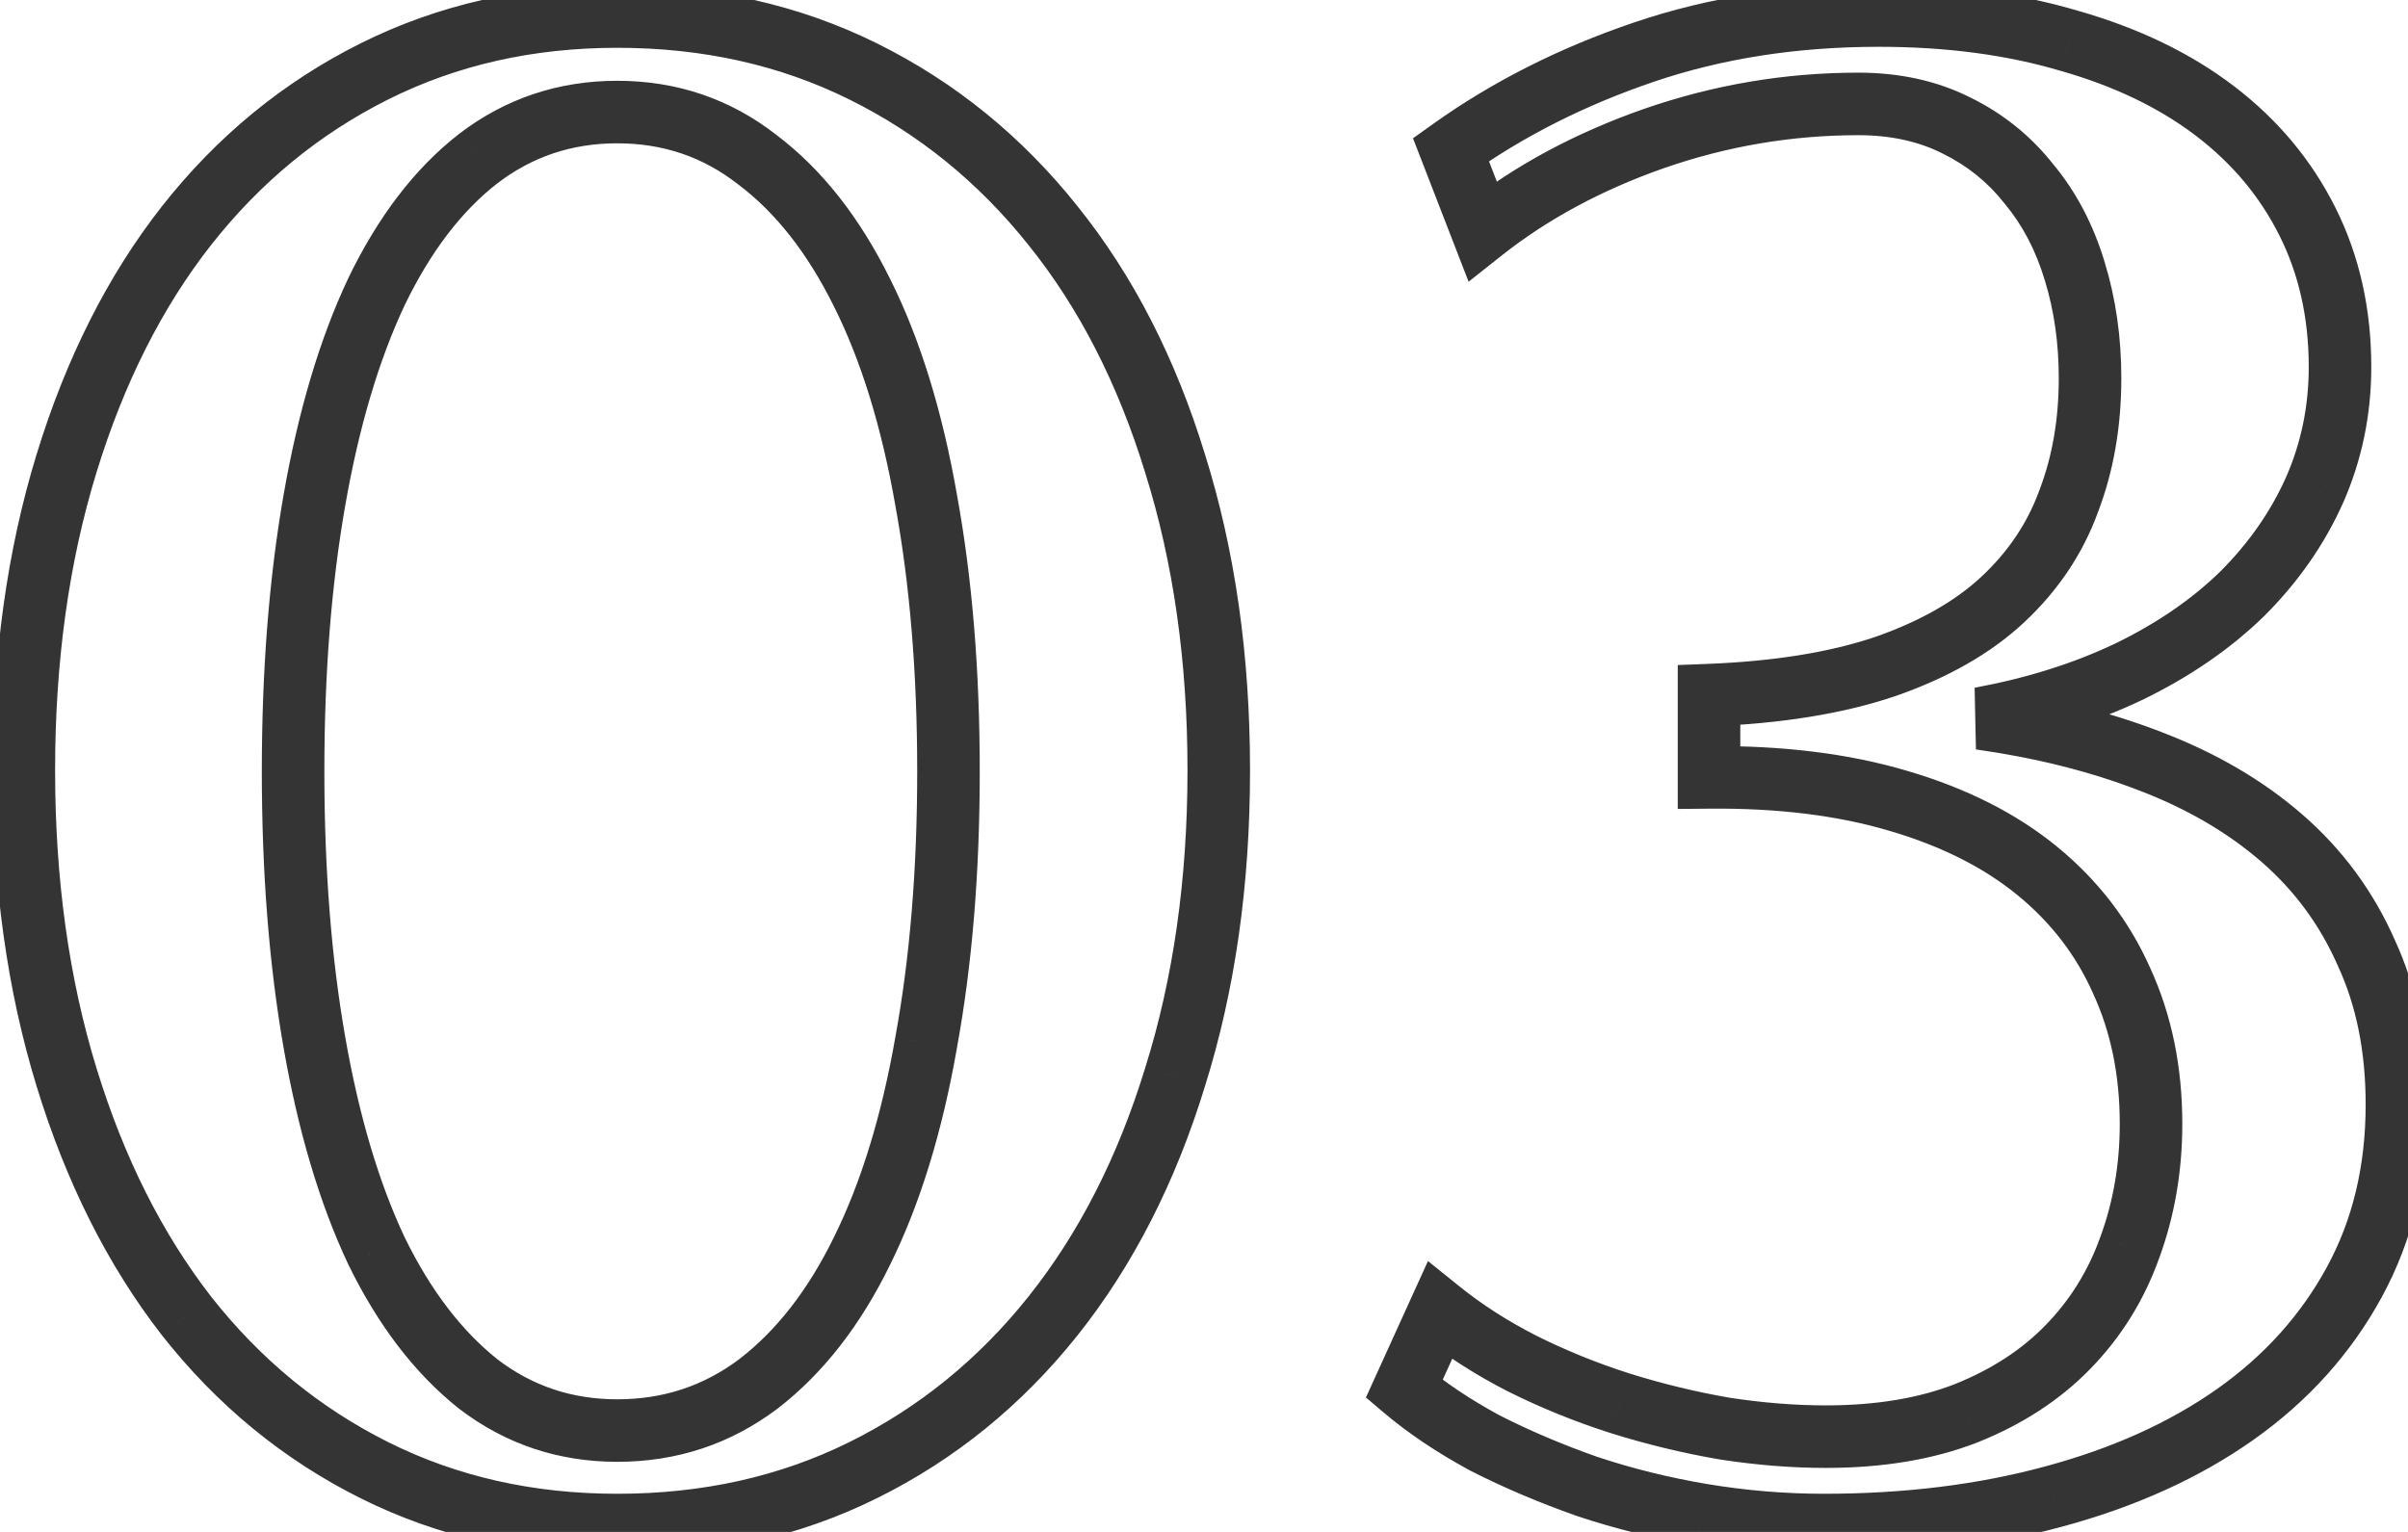 <?xml version="1.0" encoding="UTF-8"?> <svg xmlns="http://www.w3.org/2000/svg" width="77" height="49" viewBox="0 0 77 49" fill="none"> <path d="M5.961 42.087L5.17 42.699L5.174 42.704L5.961 42.087ZM2.126 14.826L1.17 14.533L2.126 14.826ZM5.961 7.223L5.174 6.605L5.173 6.606L5.961 7.223ZM33.676 7.223L32.894 7.845L32.897 7.849L33.676 7.223ZM37.575 14.826L36.619 15.119L36.621 15.125L37.575 14.826ZM37.575 34.451L36.621 34.151L36.619 34.158L37.575 34.451ZM24.253 44.263L24.855 45.062L24.864 45.056L24.253 44.263ZM27.568 40.007L26.671 39.564L26.669 39.568L27.568 40.007ZM29.615 33.346L28.631 33.166L28.63 33.174L29.615 33.346ZM29.615 15.995L28.63 16.168L28.631 16.176L29.615 15.995ZM27.568 9.367L26.671 9.81L26.673 9.814L27.568 9.367ZM24.221 5.111L23.604 5.898L23.611 5.904L23.619 5.909L24.221 5.111ZM15.286 5.078L14.677 4.285L14.671 4.29L15.286 5.078ZM12.037 9.335L11.136 8.9L11.132 8.909L12.037 9.335ZM12.037 40.007L11.132 40.433L11.135 40.439L11.138 40.446L12.037 40.007ZM15.286 44.263L14.663 45.046L14.67 45.051L14.677 45.057L15.286 44.263ZM19.737 47.78C17.041 47.78 14.608 47.225 12.419 46.131L11.524 47.92C14.014 49.165 16.758 49.78 19.737 49.78V47.78ZM12.419 46.131C10.216 45.029 8.327 43.479 6.747 41.469L5.174 42.704C6.93 44.939 9.049 46.682 11.524 47.92L12.419 46.131ZM6.751 41.474C5.189 39.46 3.962 37.027 3.083 34.158L1.17 34.744C2.11 37.81 3.439 40.467 5.17 42.699L6.751 41.474ZM3.083 34.158C2.206 31.298 1.762 28.128 1.762 24.638H-0.238C-0.238 28.297 0.227 31.668 1.17 34.744L3.083 34.158ZM1.762 24.638C1.762 21.149 2.206 17.978 3.083 15.119L1.17 14.533C0.227 17.608 -0.238 20.98 -0.238 24.638H1.762ZM3.083 15.119C3.962 12.25 5.188 9.83 6.748 7.839L5.173 6.606C3.44 8.818 2.11 11.467 1.17 14.533L3.083 15.119ZM6.747 7.841C8.327 5.83 10.216 4.28 12.419 3.178L11.524 1.39C9.049 2.627 6.93 4.37 5.174 6.605L6.747 7.841ZM12.419 3.178C14.608 2.084 17.041 1.529 19.737 1.529V-0.471C16.758 -0.471 14.014 0.145 11.524 1.39L12.419 3.178ZM19.737 1.529C22.479 1.529 24.946 2.085 27.156 3.18L28.044 1.388C25.532 0.144 22.757 -0.471 19.737 -0.471V1.529ZM27.156 3.18C29.382 4.283 31.293 5.834 32.894 7.845L34.459 6.6C32.68 4.366 30.541 2.625 28.044 1.388L27.156 3.18ZM32.897 7.849C34.496 9.838 35.741 12.255 36.619 15.119L38.531 14.533C37.59 11.462 36.236 8.81 34.455 6.596L32.897 7.849ZM36.621 15.125C37.518 17.983 37.972 21.151 37.972 24.638H39.972C39.972 20.977 39.495 17.604 38.529 14.526L36.621 15.125ZM37.972 24.638C37.972 28.126 37.518 31.294 36.621 34.151L38.529 34.75C39.495 31.673 39.972 28.299 39.972 24.638H37.972ZM36.619 34.158C35.741 37.023 34.495 39.452 32.894 41.464L34.459 42.709C36.236 40.475 37.59 37.814 38.531 34.744L36.619 34.158ZM32.894 41.464C31.293 43.475 29.382 45.027 27.156 46.129L28.044 47.921C30.541 46.684 32.68 44.943 34.459 42.709L32.894 41.464ZM27.156 46.129C24.946 47.224 22.479 47.78 19.737 47.78V49.78C22.757 49.78 25.532 49.166 28.044 47.921L27.156 46.129ZM19.737 46.758C21.639 46.758 23.357 46.192 24.855 45.062L23.651 43.465C22.507 44.328 21.214 44.758 19.737 44.758V46.758ZM24.864 45.056C26.331 43.925 27.525 42.374 28.466 40.446L26.669 39.568C25.834 41.279 24.819 42.565 23.643 43.471L24.864 45.056ZM28.464 40.45C29.426 38.503 30.133 36.187 30.6 33.519L28.63 33.174C28.187 35.705 27.529 37.829 26.671 39.564L28.464 40.45ZM30.598 33.526C31.088 30.857 31.329 27.904 31.329 24.671H29.329C29.329 27.806 29.095 30.637 28.631 33.166L30.598 33.526ZM31.329 24.671C31.329 21.438 31.088 18.485 30.598 15.815L28.631 16.176C29.095 18.705 29.329 21.535 29.329 24.671H31.329ZM30.6 15.823C30.133 13.155 29.426 10.848 28.462 8.92L26.673 9.814C27.529 11.526 28.187 13.637 28.63 16.168L30.6 15.823ZM28.464 8.924C27.502 6.976 26.295 5.423 24.823 4.312L23.619 5.909C24.789 6.792 25.814 8.076 26.671 9.81L28.464 8.924ZM24.838 4.324C23.358 3.164 21.645 2.584 19.737 2.584V4.584C21.209 4.584 22.485 5.021 23.604 5.898L24.838 4.324ZM19.737 2.584C17.854 2.584 16.155 3.152 14.677 4.285L15.894 5.872C17.016 5.012 18.285 4.584 19.737 4.584V2.584ZM14.671 4.29C13.244 5.402 12.074 6.956 11.136 8.9L12.937 9.769C13.775 8.031 14.771 6.747 15.9 5.867L14.671 4.29ZM11.132 8.909C10.218 10.85 9.535 13.161 9.069 15.823L11.04 16.168C11.483 13.632 12.122 11.501 12.941 9.76L11.132 8.909ZM9.069 15.823C8.603 18.49 8.372 21.44 8.372 24.671H10.372C10.372 21.533 10.596 18.7 11.04 16.168L9.069 15.823ZM8.372 24.671C8.372 27.901 8.603 30.852 9.069 33.519L11.04 33.174C10.596 30.642 10.372 27.809 10.372 24.671H8.372ZM9.069 33.519C9.535 36.181 10.218 38.491 11.132 40.433L12.941 39.581C12.122 37.84 11.483 35.71 11.04 33.174L9.069 33.519ZM11.138 40.446C12.076 42.368 13.244 43.916 14.663 45.046L15.909 43.481C14.771 42.575 13.773 41.285 12.935 39.568L11.138 40.446ZM14.677 45.057C16.155 46.19 17.854 46.758 19.737 46.758V44.758C18.285 44.758 17.016 44.33 15.894 43.47L14.677 45.057ZM63.324 22.981L63.142 21.998L63.184 23.971L63.324 22.981ZM68.75 24.346L68.39 25.279L68.394 25.28L68.75 24.346ZM75.671 30.487L74.756 30.889L74.759 30.898L74.763 30.906L75.671 30.487ZM75.281 41.014L74.403 40.535L75.281 41.014ZM65.664 47.87L65.404 46.904L65.401 46.905L65.664 47.87ZM54.422 48.455L54.254 49.441L54.257 49.441L54.422 48.455ZM50.75 47.545L50.418 48.488L50.426 48.491L50.434 48.494L50.75 47.545ZM47.468 46.148L46.991 47.027L47.002 47.033L47.013 47.039L47.468 46.148ZM44.901 44.426L43.991 44.012L43.678 44.7L44.254 45.188L44.901 44.426ZM46.039 41.924L46.666 41.145L45.662 40.336L45.128 41.51L46.039 41.924ZM48.67 43.614L48.215 44.504L48.223 44.508L48.67 43.614ZM51.79 44.881L51.485 45.833L51.49 45.835L51.79 44.881ZM55.136 45.693L54.966 46.678L54.975 46.68L54.984 46.681L55.136 45.693ZM62.869 45.206L63.233 46.137L63.241 46.134L62.869 45.206ZM66.118 43.094L65.403 42.395L65.403 42.395L66.118 43.094ZM68.1 39.91L67.162 39.564L67.159 39.573L68.1 39.91ZM67.841 31.364L66.927 31.77L66.932 31.782L67.841 31.364ZM60.692 25.613L60.408 26.572L60.411 26.573L60.692 25.613ZM54.649 24.866H53.649V25.875L54.658 25.866L54.649 24.866ZM54.649 22.234L54.61 21.235L53.649 21.272V22.234H54.649ZM60.27 21.324L60.59 22.272L60.598 22.269L60.27 21.324ZM64.039 19.18L64.721 19.911L64.721 19.911L64.039 19.18ZM66.151 16.028L65.217 15.671L65.214 15.679L65.211 15.686L66.151 16.028ZM66.346 8.685L65.388 8.972L65.39 8.978L66.346 8.685ZM64.884 5.891L64.097 6.507L64.106 6.519L64.116 6.531L64.884 5.891ZM62.544 4.006L62.097 4.9L62.106 4.905L62.544 4.006ZM52.894 4.428L52.567 3.484L52.564 3.485L52.894 4.428ZM47.403 7.385L46.471 7.747L46.961 9.011L48.024 8.169L47.403 7.385ZM46.396 4.786L45.815 3.972L45.183 4.423L45.464 5.147L46.396 4.786ZM52.569 1.667L52.248 0.72L52.569 1.667ZM66.183 1.309L65.898 2.268L65.909 2.271L66.183 1.309ZM74.014 15.671L74.927 16.078L74.93 16.072L74.014 15.671ZM71.707 18.985L72.406 19.7L72.414 19.692L71.707 18.985ZM68.068 21.487L68.499 22.389L68.504 22.387L68.068 21.487ZM63.184 23.971C65.113 24.244 66.846 24.682 68.39 25.279L69.111 23.413C67.405 22.754 65.521 22.282 63.464 21.991L63.184 23.971ZM68.394 25.28C69.945 25.872 71.248 26.639 72.318 27.57L73.631 26.061C72.361 24.956 70.848 24.076 69.107 23.412L68.394 25.28ZM72.318 27.57C73.376 28.49 74.186 29.593 74.756 30.889L76.587 30.085C75.9 28.521 74.913 27.177 73.631 26.061L72.318 27.57ZM74.763 30.906C75.343 32.162 75.646 33.629 75.646 35.328H77.646C77.646 33.389 77.299 31.628 76.579 30.068L74.763 30.906ZM75.646 35.328C75.646 37.304 75.224 39.031 74.403 40.535L76.159 41.493C77.158 39.662 77.646 37.598 77.646 35.328H75.646ZM74.403 40.535C73.57 42.063 72.409 43.357 70.903 44.422L72.057 46.055C73.8 44.823 75.173 43.301 76.159 41.493L74.403 40.535ZM70.903 44.422C69.389 45.491 67.562 46.323 65.404 46.904L65.924 48.836C68.271 48.204 70.321 47.281 72.057 46.055L70.903 44.422ZM65.401 46.905C63.267 47.485 60.909 47.78 58.321 47.78V49.78C61.06 49.78 63.597 49.468 65.926 48.835L65.401 46.905ZM58.321 47.78C57.077 47.78 55.832 47.676 54.586 47.468L54.257 49.441C55.61 49.667 56.965 49.78 58.321 49.78V47.78ZM54.589 47.469C53.359 47.261 52.185 46.969 51.066 46.596L50.434 48.494C51.654 48.901 52.928 49.216 54.254 49.441L54.589 47.469ZM51.082 46.602C49.951 46.204 48.898 45.755 47.923 45.257L47.013 47.039C48.074 47.58 49.21 48.063 50.418 48.488L51.082 46.602ZM47.946 45.269C46.998 44.754 46.201 44.217 45.548 43.663L44.254 45.188C45.031 45.847 45.946 46.459 46.991 47.027L47.946 45.269ZM45.812 44.84L46.949 42.338L45.128 41.51L43.991 44.012L45.812 44.84ZM45.411 42.703C46.249 43.378 47.185 43.977 48.215 44.504L49.126 42.723C48.206 42.253 47.388 41.727 46.666 41.145L45.411 42.703ZM48.223 44.508C49.267 45.03 50.354 45.471 51.485 45.833L52.094 43.928C51.059 43.597 50.067 43.194 49.118 42.719L48.223 44.508ZM51.49 45.835C52.637 46.195 53.795 46.476 54.966 46.678L55.307 44.708C54.225 44.52 53.152 44.26 52.089 43.927L51.49 45.835ZM54.984 46.681C56.156 46.862 57.29 46.953 58.386 46.953V44.953C57.401 44.953 56.369 44.871 55.288 44.705L54.984 46.681ZM58.386 46.953C60.191 46.953 61.814 46.69 63.233 46.137L62.506 44.274C61.369 44.717 60.002 44.953 58.386 44.953V46.953ZM63.241 46.134C64.653 45.569 65.859 44.792 66.834 43.792L65.403 42.395C64.645 43.172 63.685 43.803 62.498 44.277L63.241 46.134ZM66.834 43.792C67.824 42.778 68.561 41.593 69.042 40.246L67.159 39.573C66.773 40.652 66.189 41.59 65.403 42.395L66.834 43.792ZM69.039 40.255C69.537 38.902 69.783 37.463 69.783 35.946H67.783C67.783 37.244 67.573 38.447 67.162 39.564L69.039 40.255ZM69.783 35.946C69.783 34.13 69.445 32.457 68.749 30.946L66.932 31.782C67.493 33 67.783 34.382 67.783 35.946H69.783ZM68.754 30.958C68.082 29.446 67.085 28.152 65.777 27.081L64.51 28.629C65.585 29.508 66.386 30.553 66.927 31.77L68.754 30.958ZM65.777 27.081C64.463 26.006 62.853 25.203 60.973 24.653L60.411 26.573C62.084 27.062 63.442 27.755 64.51 28.629L65.777 27.081ZM60.977 24.654C59.107 24.1 56.99 23.843 54.639 23.866L54.658 25.866C56.857 25.845 58.769 26.086 60.408 26.572L60.977 24.654ZM55.649 24.866V22.234H53.649V24.866H55.649ZM54.688 23.233C56.961 23.144 58.935 22.831 60.59 22.271L59.95 20.377C58.529 20.857 56.755 21.151 54.61 21.235L54.688 23.233ZM60.598 22.269C62.255 21.694 63.643 20.916 64.721 19.911L63.357 18.448C62.529 19.22 61.404 19.872 59.942 20.38L60.598 22.269ZM64.721 19.911C65.805 18.899 66.601 17.717 67.091 16.37L65.211 15.686C64.835 16.722 64.222 17.641 63.357 18.449L64.721 19.911ZM67.085 16.385C67.589 15.066 67.833 13.633 67.833 12.097H65.833C65.833 13.419 65.623 14.607 65.217 15.671L67.085 16.385ZM67.833 12.097C67.833 10.793 67.659 9.557 67.302 8.392L65.39 8.978C65.683 9.936 65.833 10.973 65.833 12.097H67.833ZM67.304 8.398C66.945 7.2 66.398 6.145 65.652 5.25L64.116 6.531C64.67 7.196 65.098 8.004 65.388 8.972L67.304 8.398ZM65.671 5.274C64.948 4.351 64.048 3.627 62.983 3.107L62.106 4.905C62.904 5.294 63.564 5.827 64.097 6.507L65.671 5.274ZM62.992 3.112C61.923 2.578 60.727 2.324 59.425 2.324V4.324C60.463 4.324 61.346 4.525 62.097 4.9L62.992 3.112ZM59.425 2.324C57.082 2.324 54.794 2.711 52.567 3.484L53.222 5.373C55.24 4.673 57.306 4.324 59.425 4.324V2.324ZM52.564 3.485C50.37 4.254 48.439 5.29 46.782 6.601L48.024 8.169C49.487 7.011 51.216 6.076 53.225 5.372L52.564 3.485ZM48.336 7.024L47.328 4.425L45.464 5.147L46.471 7.747L48.336 7.024ZM46.977 5.6C48.711 4.361 50.68 3.364 52.891 2.613L52.248 0.72C49.867 1.528 47.72 2.611 45.815 3.972L46.977 5.6ZM52.891 2.613C55.072 1.873 57.464 1.497 60.075 1.497V-0.503C57.271 -0.503 54.659 -0.099 52.248 0.72L52.891 2.613ZM60.075 1.497C62.249 1.497 64.187 1.758 65.898 2.268L66.469 0.351C64.541 -0.223 62.407 -0.503 60.075 -0.503V1.497ZM65.909 2.271C67.629 2.762 69.061 3.459 70.223 4.346L71.436 2.756C70.043 1.693 68.377 0.896 66.458 0.348L65.909 2.271ZM70.223 4.346C71.385 5.232 72.27 6.295 72.892 7.54L74.681 6.646C73.917 5.118 72.831 3.82 71.436 2.756L70.223 4.346ZM72.892 7.54C73.509 8.773 73.826 10.167 73.826 11.739H75.826C75.826 9.889 75.451 8.185 74.681 6.646L72.892 7.54ZM73.826 11.739C73.826 12.991 73.583 14.165 73.098 15.269L74.93 16.072C75.528 14.707 75.826 13.26 75.826 11.739H73.826ZM73.101 15.263C72.612 16.358 71.915 17.362 71 18.278L72.414 19.692C73.492 18.614 74.333 17.41 74.927 16.078L73.101 15.263ZM71.008 18.27C70.099 19.16 68.978 19.934 67.632 20.587L68.504 22.387C70.018 21.653 71.323 20.759 72.406 19.7L71.008 18.27ZM67.638 20.584C66.319 21.213 64.823 21.687 63.142 21.998L63.506 23.965C65.335 23.626 67.001 23.103 68.499 22.389L67.638 20.584Z" fill="#343434"></path> </svg> 
